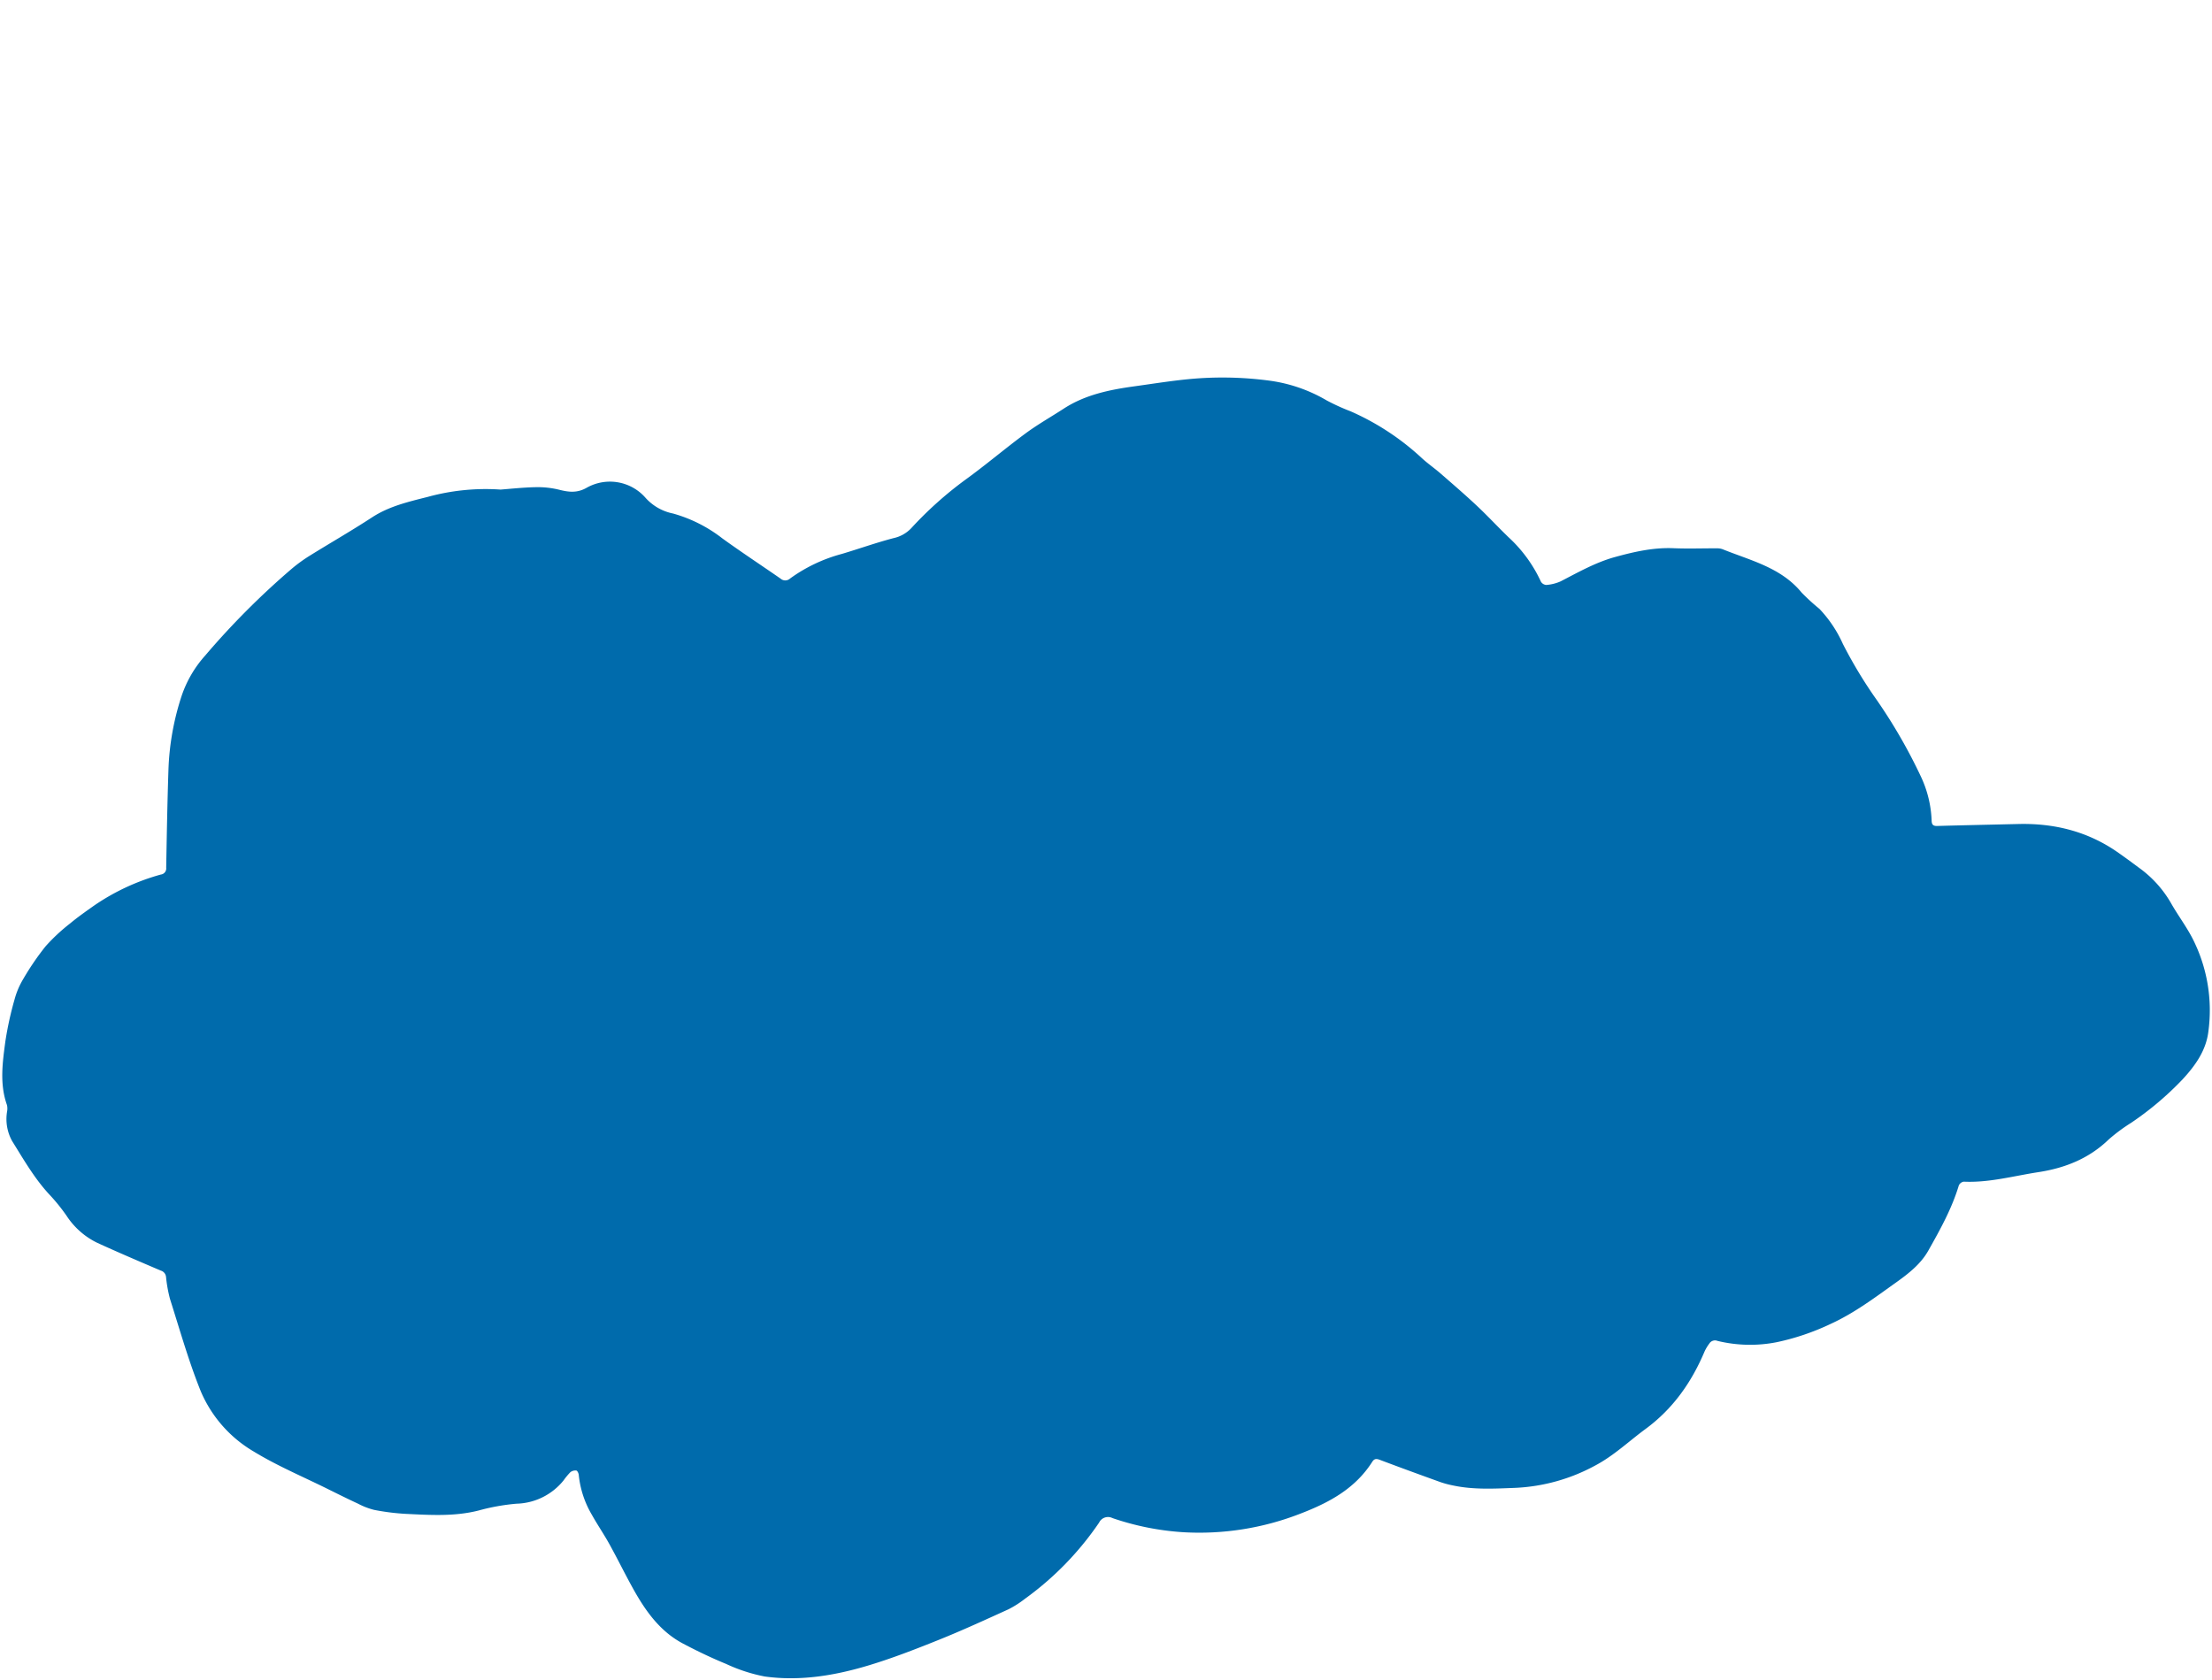 <?xml version="1.0" encoding="UTF-8"?> <svg xmlns="http://www.w3.org/2000/svg" id="Слой_1" data-name="Слой 1" width="531.36" height="403.719" viewBox="0 0 531.36 403.719"> <defs> <style> .cls-1 { fill: #006bac; } </style> </defs> <path class="cls-1" d="M120.239,117.622c2.143-.158,5.256-.508,8.376-.575a21.582,21.582,0,0,1,5.682.607c2.325.586,4.329.844,6.645-.477a11.352,11.352,0,0,1,14.123,2.42,12.046,12.046,0,0,0,6.608,3.775,34.353,34.353,0,0,1,11.899,6.015c4.571,3.302,9.286,6.404,13.922,9.618a1.695,1.695,0,0,0,2.286-.009,37.682,37.682,0,0,1,12.424-5.91c4.157-1.237,8.251-2.704,12.443-3.8a8.259,8.259,0,0,0,4.278-2.417,89.234,89.234,0,0,1,12.996-11.629c4.929-3.565,9.568-7.527,14.465-11.138,2.914-2.149,6.089-3.943,9.131-5.919,5.179-3.365,11.042-4.552,17.02-5.376,4.212-.58,8.414-1.259,12.642-1.682a85.127,85.127,0,0,1,19.696.317,36.743,36.743,0,0,1,13.843,4.775,51.66,51.66,0,0,0,5.742,2.611,61.383,61.383,0,0,1,17.197,11.335c1.39,1.261,2.947,2.337,4.364,3.569,2.934,2.552,5.883,5.092,8.719,7.752,2.612,2.45,5.049,5.086,7.624,7.577a33.519,33.519,0,0,1,7.787,10.677,1.626,1.626,0,0,0,1.295.796,10.365,10.365,0,0,0,3.447-.863c4.258-2.199,8.422-4.57,13.095-5.854,4.593-1.262,9.189-2.308,14.016-2.108,3.524.146,7.059.012,10.589.029a3.64,3.64,0,0,1,1.312.258c6.714,2.705,13.979,4.371,18.899,10.402a51.222,51.222,0,0,0,4.261,3.89,30.002,30.002,0,0,1,5.629,8.422,109.768,109.768,0,0,0,7.416,12.435,127.64,127.64,0,0,1,11.402,19.594A27.084,27.084,0,0,1,464.009,197.114c.025.943.299,1.356,1.331,1.326,6.492-.186,12.985-.313,19.478-.471,8.611-.21,16.608,1.756,23.757,6.702,1.768,1.223,3.491,2.511,5.222,3.788a27.074,27.074,0,0,1,7.701,8.494c1.605,2.841,3.591,5.474,5.103,8.358a37.944,37.944,0,0,1,3.9,22.419c-.53,4.605-3.121,8.236-6.169,11.543a74.471,74.471,0,0,1-12.393,10.482,42.133,42.133,0,0,0-5.389,4c-4.746,4.596-10.509,6.876-16.89,7.853-5.961.913-11.829,2.57-17.951,2.286a1.578,1.578,0,0,0-1.167.915c-1.681,5.582-4.498,10.635-7.332,15.663-1.816,3.223-4.75,5.51-7.692,7.608-5.057,3.604-10.019,7.361-15.739,9.978a58.121,58.121,0,0,1-12.937,4.396,33.1,33.1,0,0,1-14.271-.303,1.603,1.603,0,0,0-1.964.644,10.961,10.961,0,0,0-1.108,1.821c-3.134,7.451-7.605,13.839-14.208,18.693-4.035,2.966-7.669,6.46-12.161,8.82a44.282,44.282,0,0,1-19.106,5.328c-5.019.194-10.029.491-14.992-.575a23.087,23.087,0,0,1-2.983-.792c-4.883-1.76-9.76-3.537-14.615-5.372-.817-.309-1.316-.273-1.79.473-4.109,6.461-10.35,9.813-17.305,12.479a66.756,66.756,0,0,1-27.896,4.458A64.881,64.881,0,0,1,267.232,364.72a2.368,2.368,0,0,0-3.205,1.085,73.631,73.631,0,0,1-17.815,18.303,24.362,24.362,0,0,1-3.955,2.524c-5.58,2.54-11.158,5.101-16.845,7.385-5.606,2.252-11.259,4.455-17.041,6.18-8.02,2.392-16.284,3.744-24.663,2.582a39.532,39.532,0,0,1-9.284-3.02c-3.516-1.442-6.958-3.097-10.321-4.87-5.624-2.966-9.116-7.961-12.098-13.35-1.929-3.485-3.682-7.067-5.61-10.552-1.32-2.386-2.869-4.645-4.2-7.026a23.444,23.444,0,0,1-3.17-9.623c-.03-.379-.336-1.008-.579-1.041a1.974,1.974,0,0,0-1.431.396,16.502,16.502,0,0,0-1.625,1.962,15.009,15.009,0,0,1-11.298,5.609,50.451,50.451,0,0,0-9.101,1.632c-5.798,1.479-11.653,1.096-17.505.813a55.879,55.879,0,0,1-7.586-.952,16.929,16.929,0,0,1-3.865-1.483c-2.468-1.146-4.907-2.355-7.345-3.565-5.931-2.944-12.085-5.525-17.715-8.964A30.673,30.673,0,0,1,48.208,334.207c-2.897-7.203-5.017-14.723-7.373-22.138a32.982,32.982,0,0,1-.95-5.279,1.753,1.753,0,0,0-1.245-1.524c-5.145-2.196-10.293-4.391-15.377-6.724a18.384,18.384,0,0,1-7.259-6.435,44.335,44.335,0,0,0-3.945-4.909c-3.698-3.915-6.337-8.557-9.153-13.073a10.904,10.904,0,0,1-1.214-7.032,3.852,3.852,0,0,0-.011-1.591c-1.806-5.057-1.073-10.201-.396-15.288a81.02,81.02,0,0,1,2.209-10.085,19.052,19.052,0,0,1,2.086-4.917,64.679,64.679,0,0,1,5.374-7.868,44.528,44.528,0,0,1,5.856-5.461c1.852-1.548,3.842-2.936,5.816-4.332A53.347,53.347,0,0,1,38.636,210.108a1.472,1.472,0,0,0,1.288-1.652c.137-7.791.278-15.583.535-23.37a63.404,63.404,0,0,1,3.177-17.922,27.859,27.859,0,0,1,5.656-9.67A187.671,187.671,0,0,1,70.15,136.587a37.306,37.306,0,0,1,4.124-2.999c5.017-3.121,10.152-6.059,15.096-9.289,4.125-2.694,8.751-3.747,13.402-4.926A52.405,52.405,0,0,1,120.239,117.622Z"></path> </svg> 